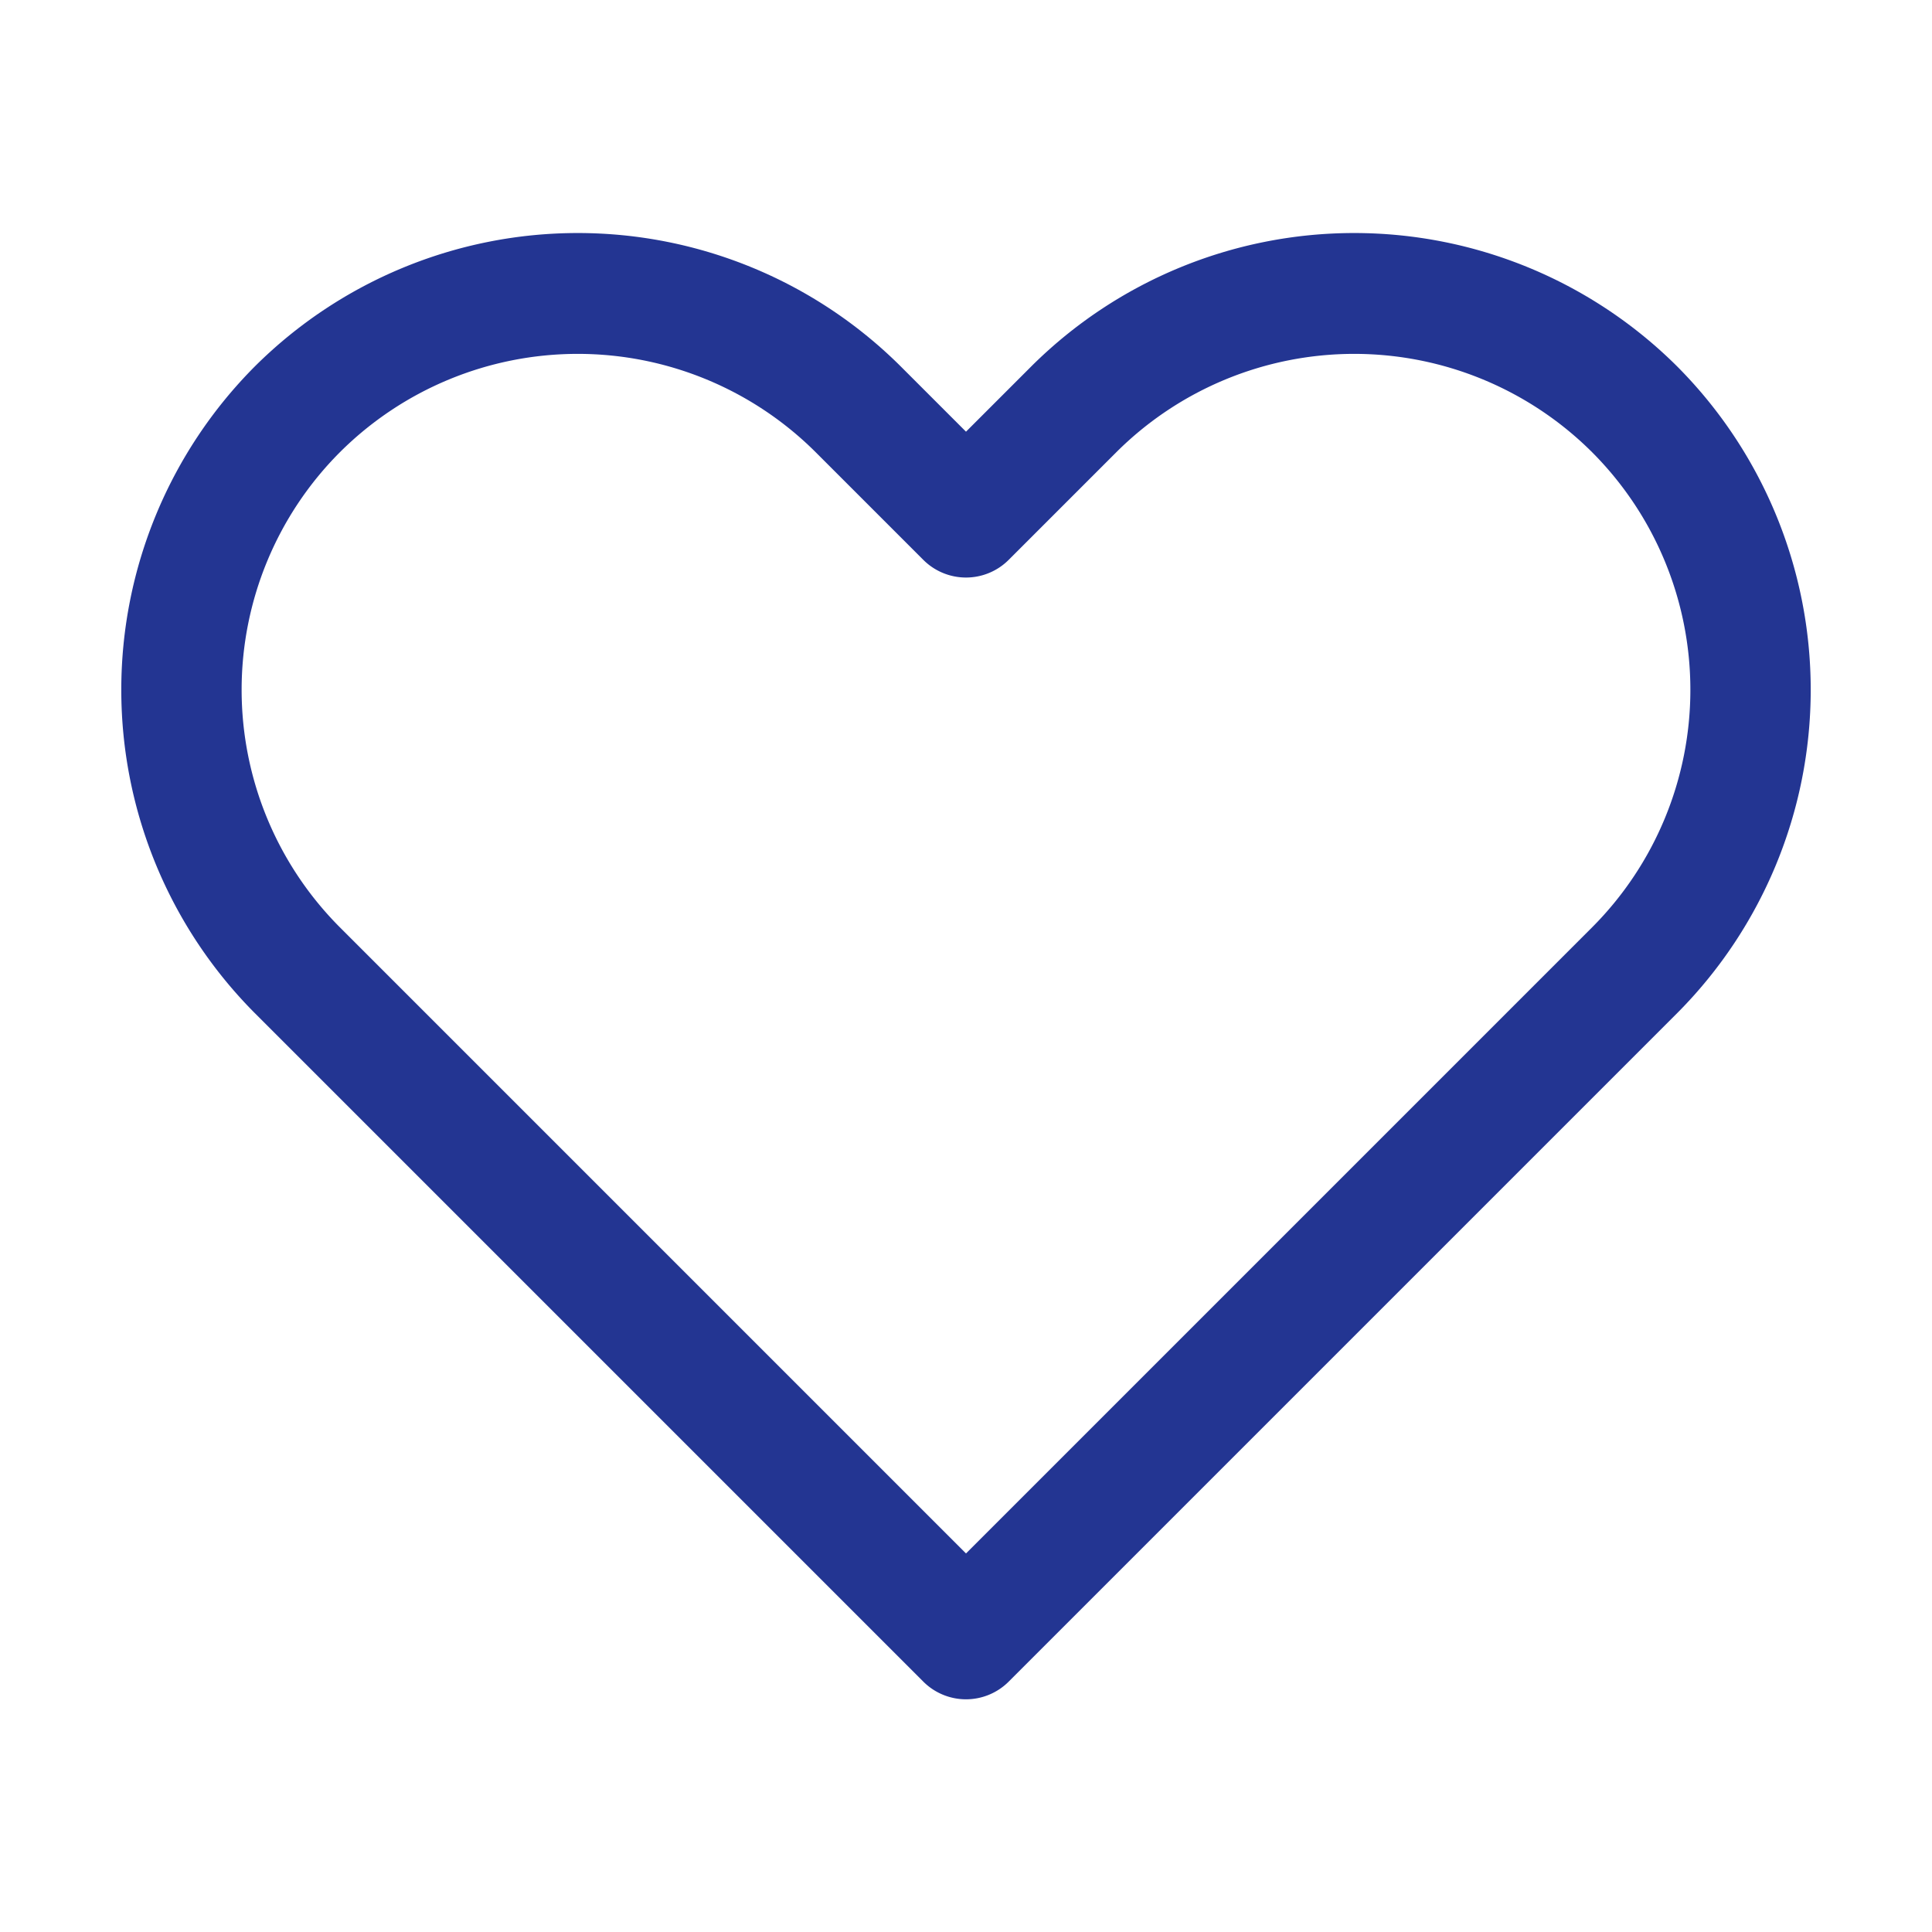 <svg xmlns="http://www.w3.org/2000/svg" xmlns:xlink="http://www.w3.org/1999/xlink" width="512" height="512" x="0" y="0" viewBox="0 0 32 32" style="enable-background:new 0 0 512 512" xml:space="preserve" class=""><g><path d="M27.78 6.07a7.58 7.58 0 0 0-10.7 0L16 7.15l-1.08-1.08a7.58 7.58 0 0 0-10.7 0 7.59 7.59 0 0 0 0 10.71l11.07 11.07a1 1 0 0 0 1.42 0l11.07-11.07a7.59 7.59 0 0 0 0-10.71zm-1.41 9.29L16 25.73 5.63 15.36a5.57 5.57 0 0 1 0-7.87 5.58 5.58 0 0 1 7.88 0l1.78 1.78a1 1 0 0 0 1.42 0l1.78-1.78a5.58 5.58 0 0 1 7.88 0 5.57 5.57 0 0 1 0 7.87z" fill="#233592" opacity="1" data-original="#000000" class=""></path></g></svg>